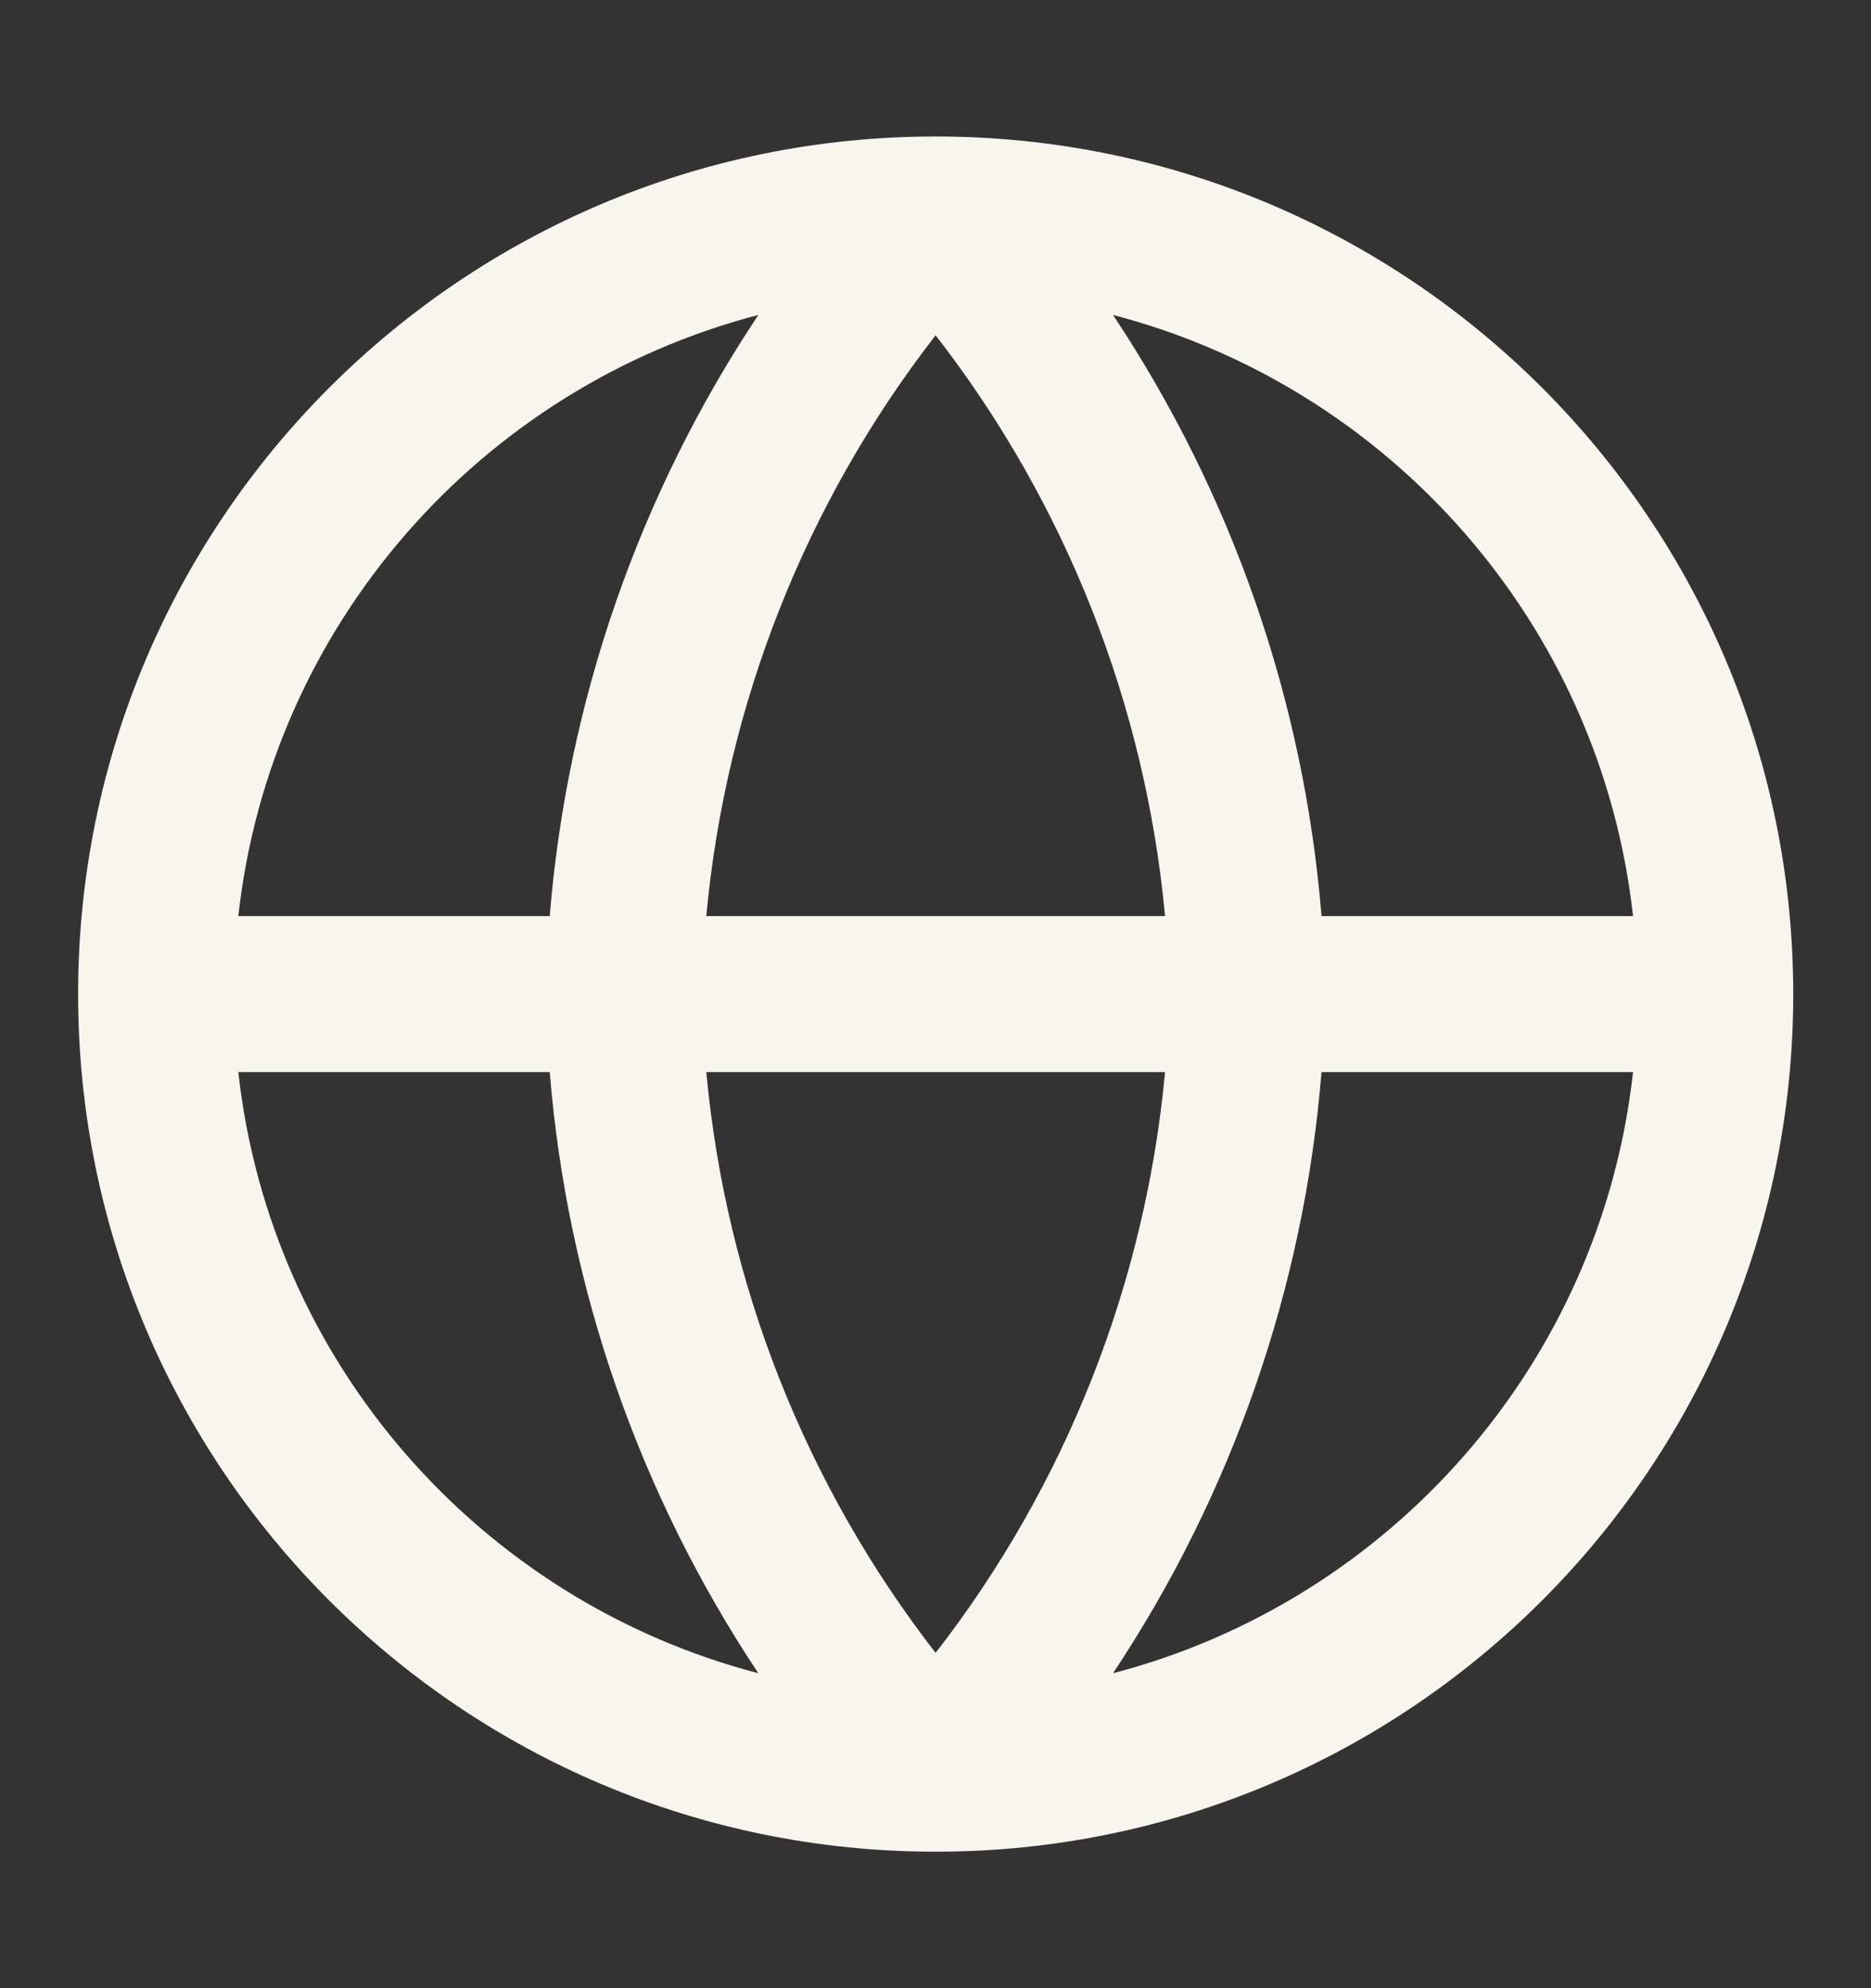 <svg width="16" height="17" viewBox="0 0 16 17" fill="none" xmlns="http://www.w3.org/2000/svg">
<rect x="0" y="0" width="16" height="17" fill="#333333" stroke="none"/>
<path fill-rule="evenodd" clip-rule="evenodd" d="M8.001 15.833C12.051 15.833 15.335 12.55 15.335 8.5C15.335 4.45 12.051 1.167 8.001 1.167C3.951 1.167 0.668 4.45 0.668 8.5C0.668 12.55 3.951 15.833 8.001 15.833ZM6.485 2.693C4.114 3.311 2.313 5.342 2.038 7.833H4.701C4.851 5.991 5.467 4.223 6.485 2.693ZM9.518 2.693C10.535 4.223 11.152 5.991 11.301 7.833H13.965C13.689 5.342 11.889 3.311 9.518 2.693ZM9.963 7.833C9.795 6.025 9.114 4.301 8.001 2.867C6.888 4.301 6.207 6.025 6.04 7.833H9.963ZM6.04 9.167H9.963C9.795 10.976 9.114 12.699 8.001 14.133C6.888 12.699 6.207 10.976 6.04 9.167ZM4.701 9.167H2.038C2.313 11.658 4.114 13.689 6.485 14.307C5.467 12.777 4.851 11.009 4.701 9.167ZM9.518 14.307C10.535 12.777 11.152 11.009 11.301 9.167H13.965C13.689 11.658 11.889 13.689 9.518 14.307Z" fill="#F7F5ED"/>
</svg>
